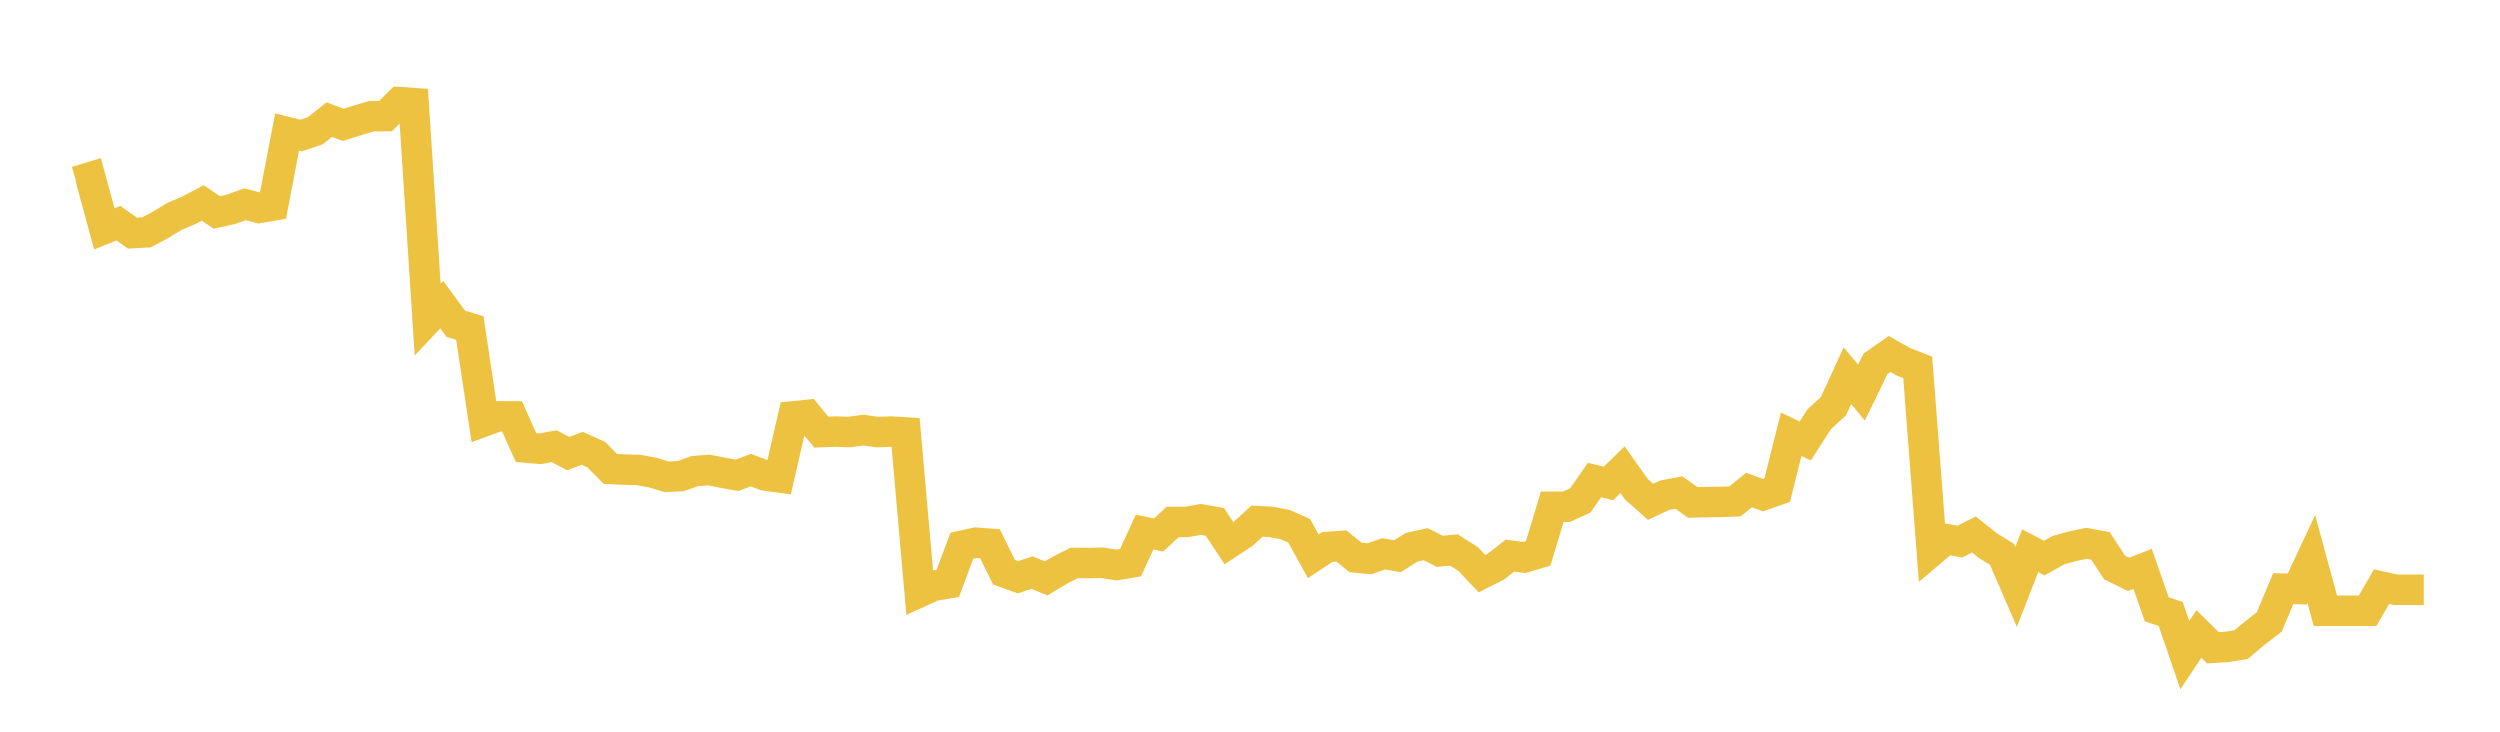 <svg width="164" height="48" xmlns="http://www.w3.org/2000/svg" xmlns:xlink="http://www.w3.org/1999/xlink"><path fill="none" stroke="rgb(237,194,64)" stroke-width="2" d="M5,11.905L5.922,11.627L6.844,15.014L7.766,14.639L8.689,15.292L9.611,15.241L10.533,14.749L11.455,14.191L12.377,13.801L13.299,13.312L14.222,13.937L15.144,13.732L16.066,13.402L16.988,13.639L17.91,13.481L18.832,8.665L19.754,8.891L20.677,8.579L21.599,7.847L22.521,8.19L23.443,7.899L24.365,7.623L25.287,7.617L26.21,6.702L27.132,6.765L28.054,20.961L28.976,19.985L29.898,21.237L30.82,21.517L31.743,27.646L32.665,27.309L33.587,27.314L34.509,29.361L35.431,29.44L36.353,29.272L37.275,29.757L38.198,29.408L39.12,29.83L40.042,30.764L40.964,30.805L41.886,30.834L42.808,30.997L43.731,31.278L44.653,31.235L45.575,30.905L46.497,30.831L47.419,31.013L48.341,31.179L49.263,30.841L50.186,31.191L51.108,31.316L52.03,27.312L52.952,27.22L53.874,28.345L54.796,28.312L55.719,28.343L56.641,28.213L57.563,28.345L58.485,28.312L59.407,28.371L60.329,38.842L61.251,38.426L62.174,38.273L63.096,35.804L64.018,35.602L64.94,35.669L65.862,37.537L66.784,37.868L67.707,37.56L68.629,37.944L69.551,37.39L70.473,36.927L71.395,36.937L72.317,36.917L73.24,37.068L74.162,36.914L75.084,34.904L76.006,35.093L76.928,34.239L77.85,34.237L78.772,34.074L79.695,34.234L80.617,35.633L81.539,35.027L82.461,34.187L83.383,34.237L84.305,34.412L85.228,34.822L86.15,36.492L87.072,35.883L87.994,35.815L88.916,36.568L89.838,36.655L90.76,36.332L91.683,36.485L92.605,35.897L93.527,35.699L94.449,36.168L95.371,36.079L96.293,36.659L97.216,37.631L98.138,37.161L99.06,36.446L99.982,36.574L100.904,36.3L101.826,33.246L102.749,33.247L103.671,32.828L104.593,31.492L105.515,31.713L106.437,30.811L107.359,32.106L108.281,32.921L109.204,32.484L110.126,32.308L111.048,32.956L111.97,32.938L112.892,32.926L113.814,32.89L114.737,32.145L115.659,32.485L116.581,32.159L117.503,28.49L118.425,28.925L119.347,27.493L120.269,26.654L121.192,24.645L122.114,25.757L123.036,23.861L123.958,23.22L124.88,23.741L125.802,24.1L126.725,36.143L127.647,35.362L128.569,35.529L129.491,35.062L130.413,35.799L131.335,36.368L132.257,38.496L133.18,36.128L134.102,36.61L135.024,36.093L135.946,35.836L136.868,35.643L137.79,35.81L138.713,37.225L139.635,37.68L140.557,37.313L141.479,39.967L142.401,40.28L143.323,42.977L144.246,41.589L145.168,42.495L146.09,42.434L147.012,42.291L147.934,41.514L148.856,40.809L149.778,38.617L150.701,38.641L151.623,36.678L152.545,40.069L153.467,40.069L154.389,40.069L155.311,40.069L156.234,38.485L157.156,38.689L158.078,38.689L159,38.689"></path></svg>